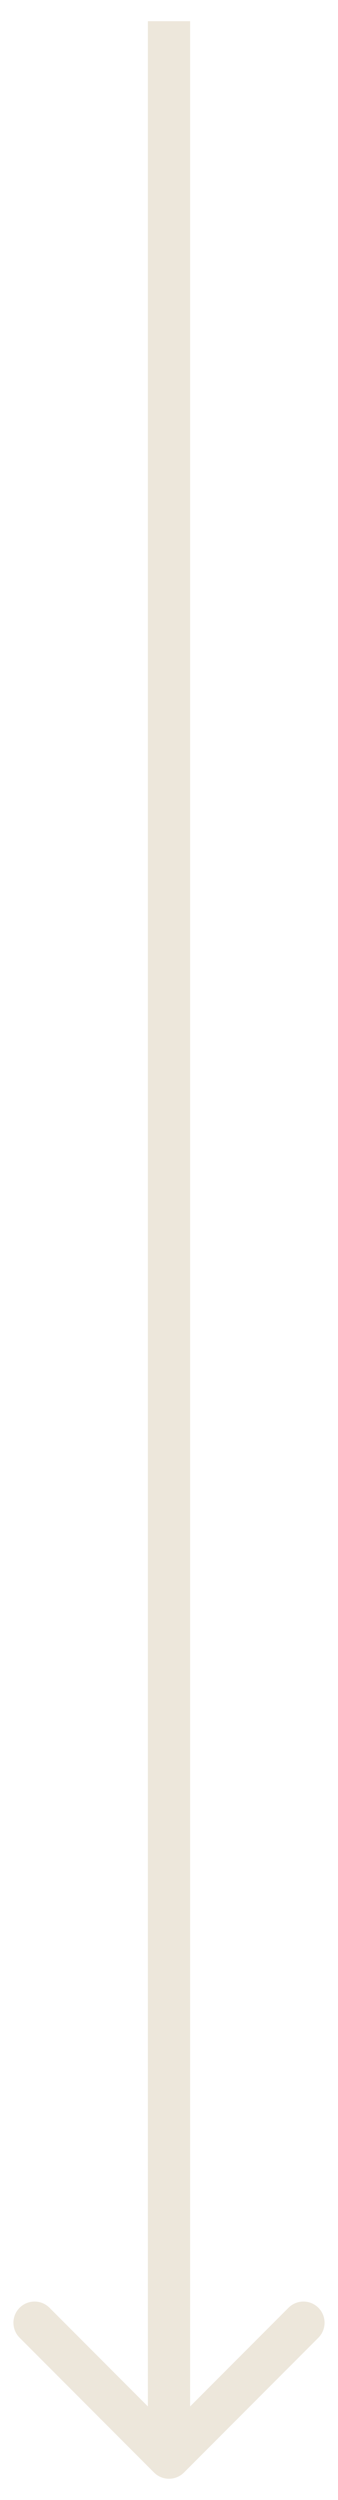 <?xml version="1.0" encoding="UTF-8"?> <svg xmlns="http://www.w3.org/2000/svg" width="8" height="59" viewBox="0 0 8 59" fill="none"><path d="M3.646 58.354C3.842 58.549 4.158 58.549 4.354 58.354L7.536 55.172C7.731 54.976 7.731 54.66 7.536 54.465C7.34 54.269 7.024 54.269 6.828 54.465L4 57.293L1.172 54.465C0.976 54.269 0.66 54.269 0.464 54.465C0.269 54.66 0.269 54.976 0.464 55.172L3.646 58.354ZM3.5 0.5L3.5 58H4.5L4.5 0.5L3.5 0.5Z" fill="#EDE7DB"></path></svg> 